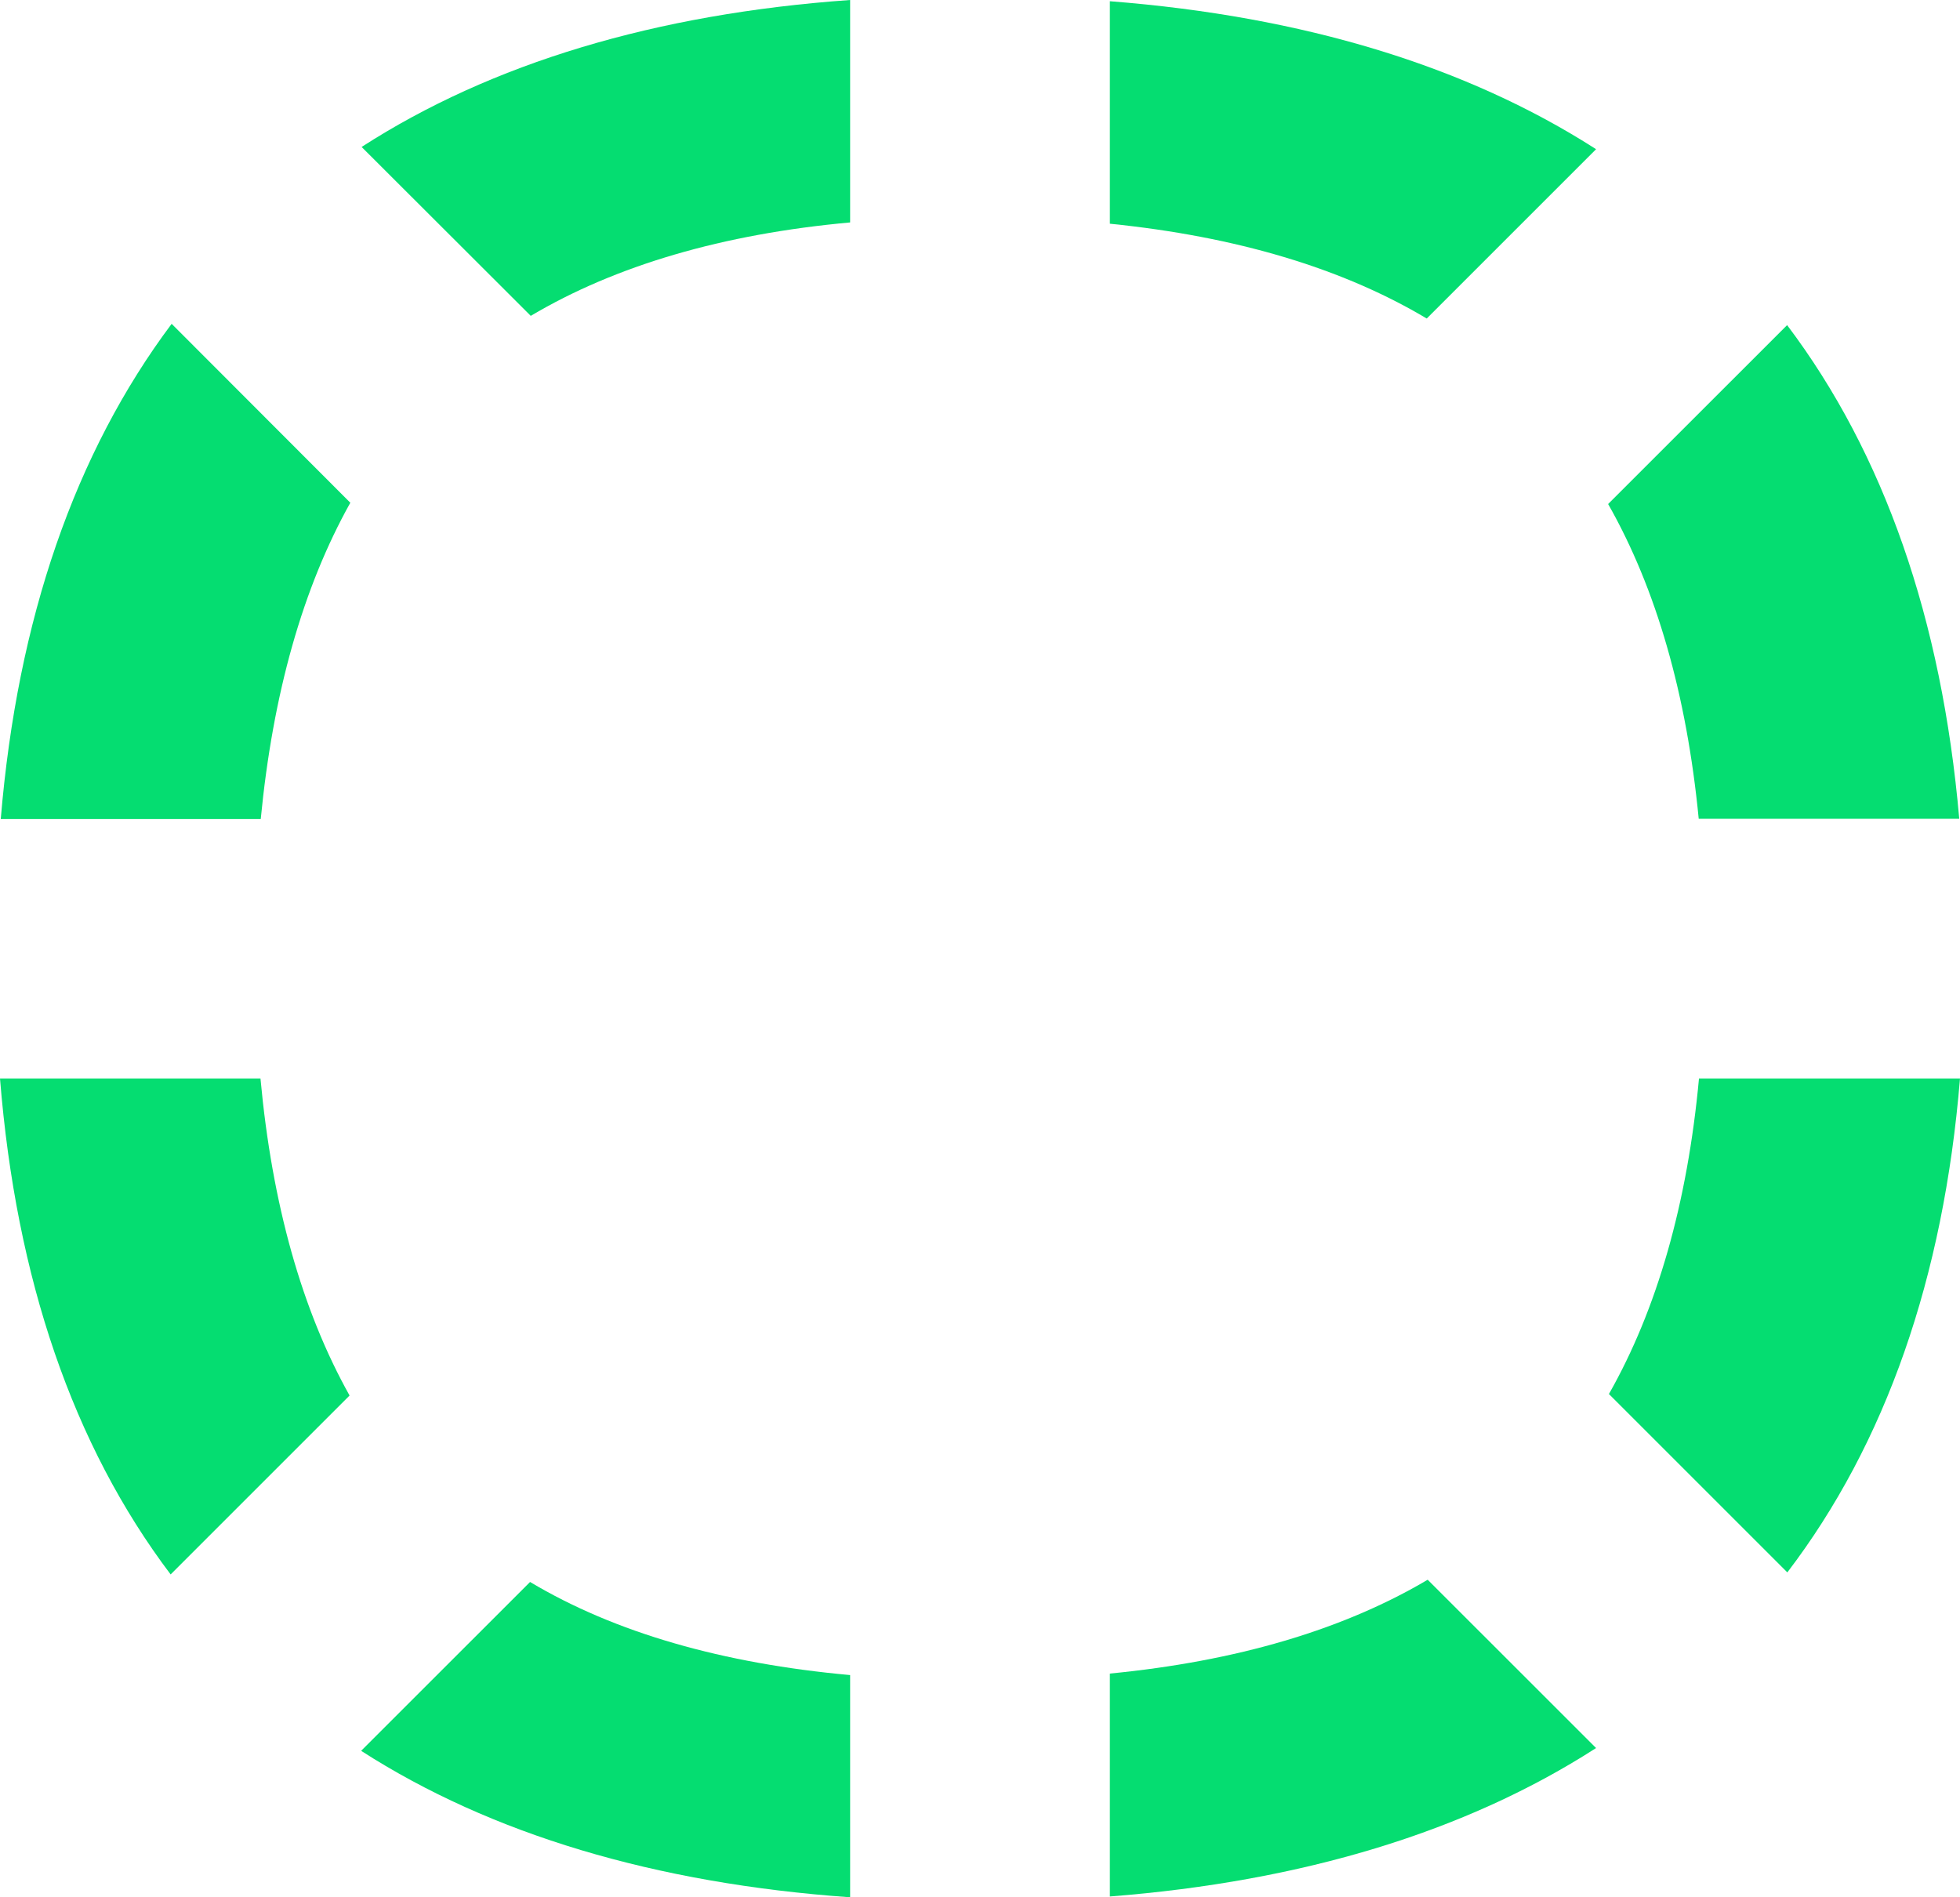 <svg xmlns="http://www.w3.org/2000/svg" viewBox="0 0 366.07 354.41"><defs><style>.cls-1{fill:#05dd71;}</style></defs><g id="Capa_2" data-name="Capa 2"><g id="Capa_1-2" data-name="Capa 1"><path class="cls-1" d="M300.35,94.15c9,15.84,14.67,35.58,16.92,58.8h48.66c-3.25-37.27-14.06-68.25-32.15-92.22Z"/><path class="cls-1" d="M300.5,260.4l33.32,33.32c18.34-24.06,29.19-55,32.25-92.26H317.32C315.16,224.72,309.52,244.51,300.5,260.4Z"/><path class="cls-1" d="M207.29,312.62v41.64c36.05-2.81,66.56-12.12,90.81-27.73l-31.45-31.44C250.86,304.44,230.93,310.32,207.29,312.62Z"/><path class="cls-1" d="M67.45,327.05c24.21,15.56,54.86,24.77,91.33,27.36V312.9C135,310.74,114.88,305,99,295.51Z"/><path class="cls-1" d="M0,201.46c3,37.41,13.63,68.48,31.87,92.64l33.42-33.42c-8.89-15.89-14.48-35.77-16.64-59.22Z"/><path class="cls-1" d="M.14,153H48.7c2.26-23.41,7.85-43.2,16.73-59.09L32.06,60.49C14,84.61,3.25,115.63.14,153Z"/><path class="cls-1" d="M67.54,27.45,99.13,59C115,49.59,135,43.71,158.78,41.55V0C122.4,2.58,91.75,11.84,67.54,27.45Z"/><path class="cls-1" d="M207.29.23V41.79c23.59,2.39,43.43,8.31,59.18,17.71L298.1,27.87C273.94,12.36,243.48,3.05,207.29.23Z"/></g></g></svg>